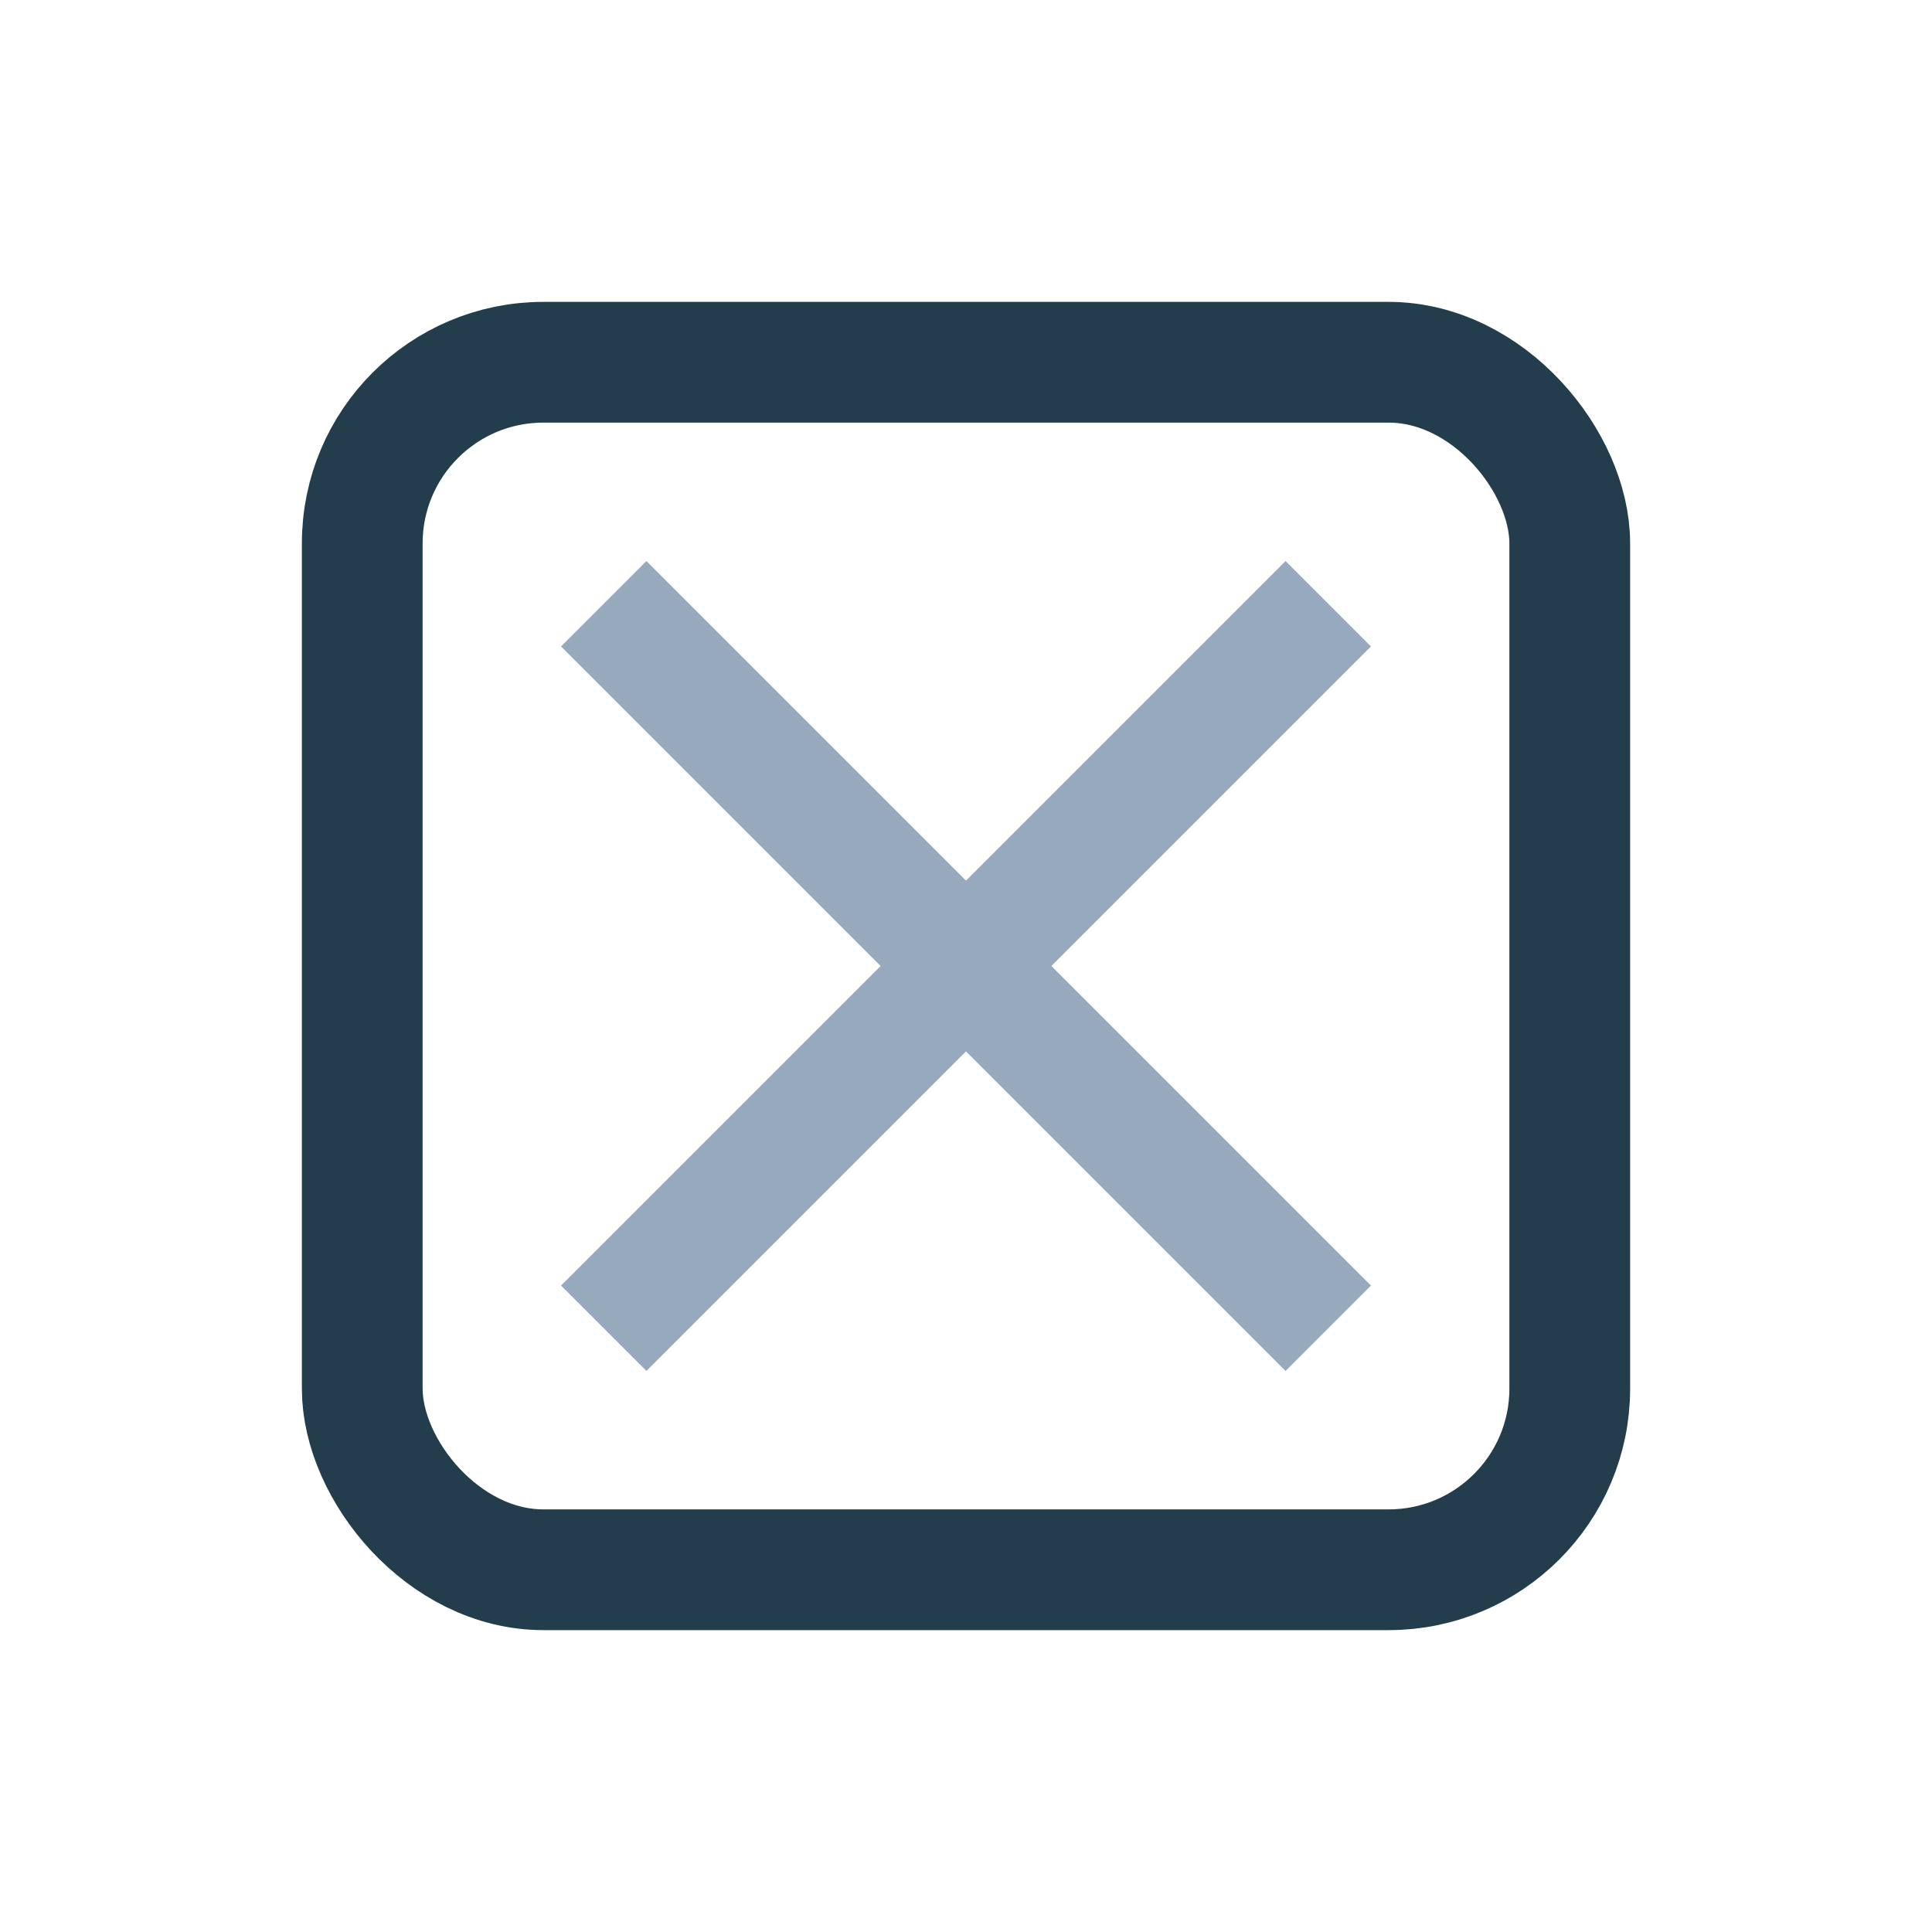 <?xml version="1.0" encoding="UTF-8"?>
<svg xmlns="http://www.w3.org/2000/svg" width="32" height="32" viewBox="0 0 32 32"><rect x="6" y="6" width="20" height="20" rx="3" fill="none" stroke="#233D4D" stroke-width="2"/><path d="M10 22l12-12M10 10l12 12" stroke="#97AABD" stroke-width="2"/></svg>